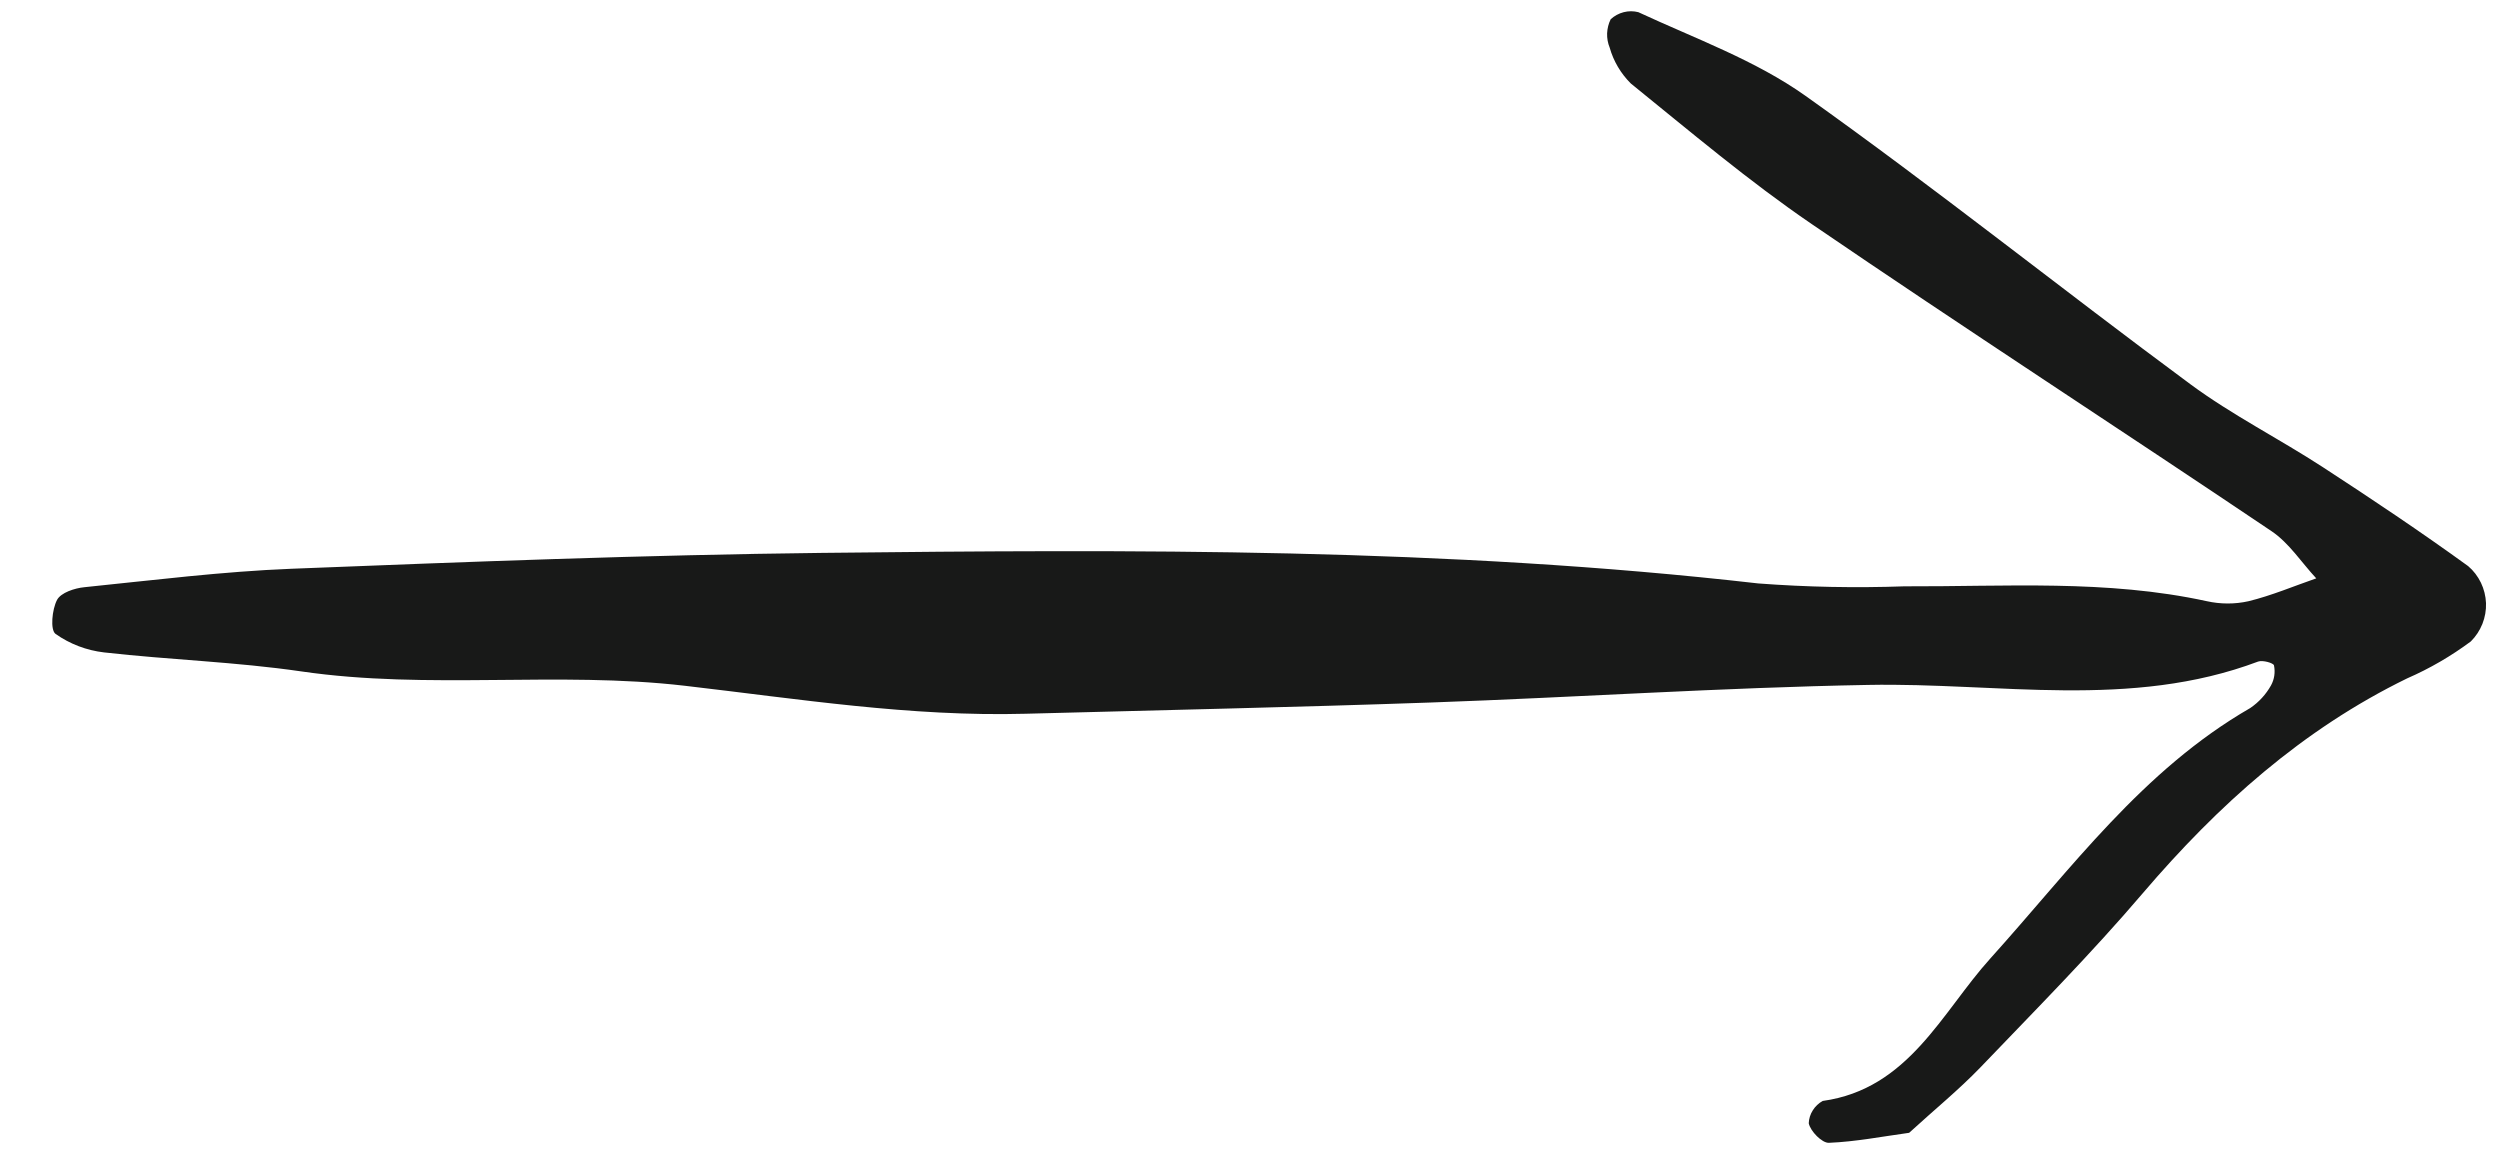 <svg xmlns="http://www.w3.org/2000/svg" width="32" height="15" viewBox="0 0 32 15" fill="none">
    <path d="M24.437 14.5C24.094 14.547 23.753 14.614 23.41 14.628C23.322 14.632 23.173 14.48 23.152 14.378C23.154 14.319 23.172 14.262 23.204 14.212C23.235 14.162 23.279 14.12 23.331 14.092C24.431 13.939 24.855 12.957 25.474 12.271C26.512 11.12 27.424 9.858 28.803 9.063C28.913 8.988 29.004 8.889 29.069 8.773C29.112 8.695 29.125 8.604 29.107 8.517C29.1 8.486 28.962 8.447 28.904 8.468C27.269 9.083 25.58 8.735 23.91 8.767C22.045 8.801 20.182 8.926 18.317 8.992C16.587 9.053 14.856 9.089 13.126 9.136C11.659 9.176 10.216 8.946 8.767 8.778C7.137 8.588 5.489 8.832 3.856 8.594C3.021 8.472 2.173 8.446 1.333 8.351C1.109 8.325 0.895 8.244 0.711 8.114C0.641 8.063 0.666 7.801 0.73 7.679C0.779 7.586 0.956 7.528 1.082 7.516C1.965 7.426 2.848 7.315 3.733 7.28C5.995 7.191 8.258 7.103 10.521 7.077C14.52 7.032 18.52 7.012 22.506 7.468C23.128 7.515 23.753 7.527 24.376 7.505C25.669 7.51 26.966 7.416 28.246 7.695C28.421 7.734 28.603 7.735 28.779 7.696C29.075 7.624 29.359 7.503 29.648 7.403C29.459 7.2 29.301 6.951 29.077 6.8C27.119 5.482 25.139 4.199 23.19 2.868C22.384 2.318 21.635 1.684 20.875 1.069C20.747 0.942 20.653 0.784 20.604 0.61C20.58 0.552 20.569 0.489 20.571 0.427C20.574 0.364 20.589 0.302 20.617 0.246C20.664 0.203 20.721 0.172 20.783 0.156C20.845 0.14 20.91 0.14 20.971 0.156C21.696 0.493 22.469 0.771 23.112 1.228C24.783 2.416 26.387 3.699 28.037 4.918C28.572 5.313 29.174 5.616 29.733 5.98C30.361 6.389 30.985 6.806 31.592 7.246C31.661 7.304 31.716 7.377 31.756 7.459C31.795 7.54 31.817 7.629 31.821 7.72C31.824 7.811 31.808 7.901 31.775 7.985C31.741 8.07 31.691 8.146 31.627 8.21C31.374 8.398 31.101 8.557 30.812 8.683C29.469 9.338 28.39 10.306 27.427 11.434C26.768 12.207 26.05 12.931 25.347 13.665C25.073 13.949 24.765 14.2 24.437 14.5Z" fill="#181918"/>
</svg>
